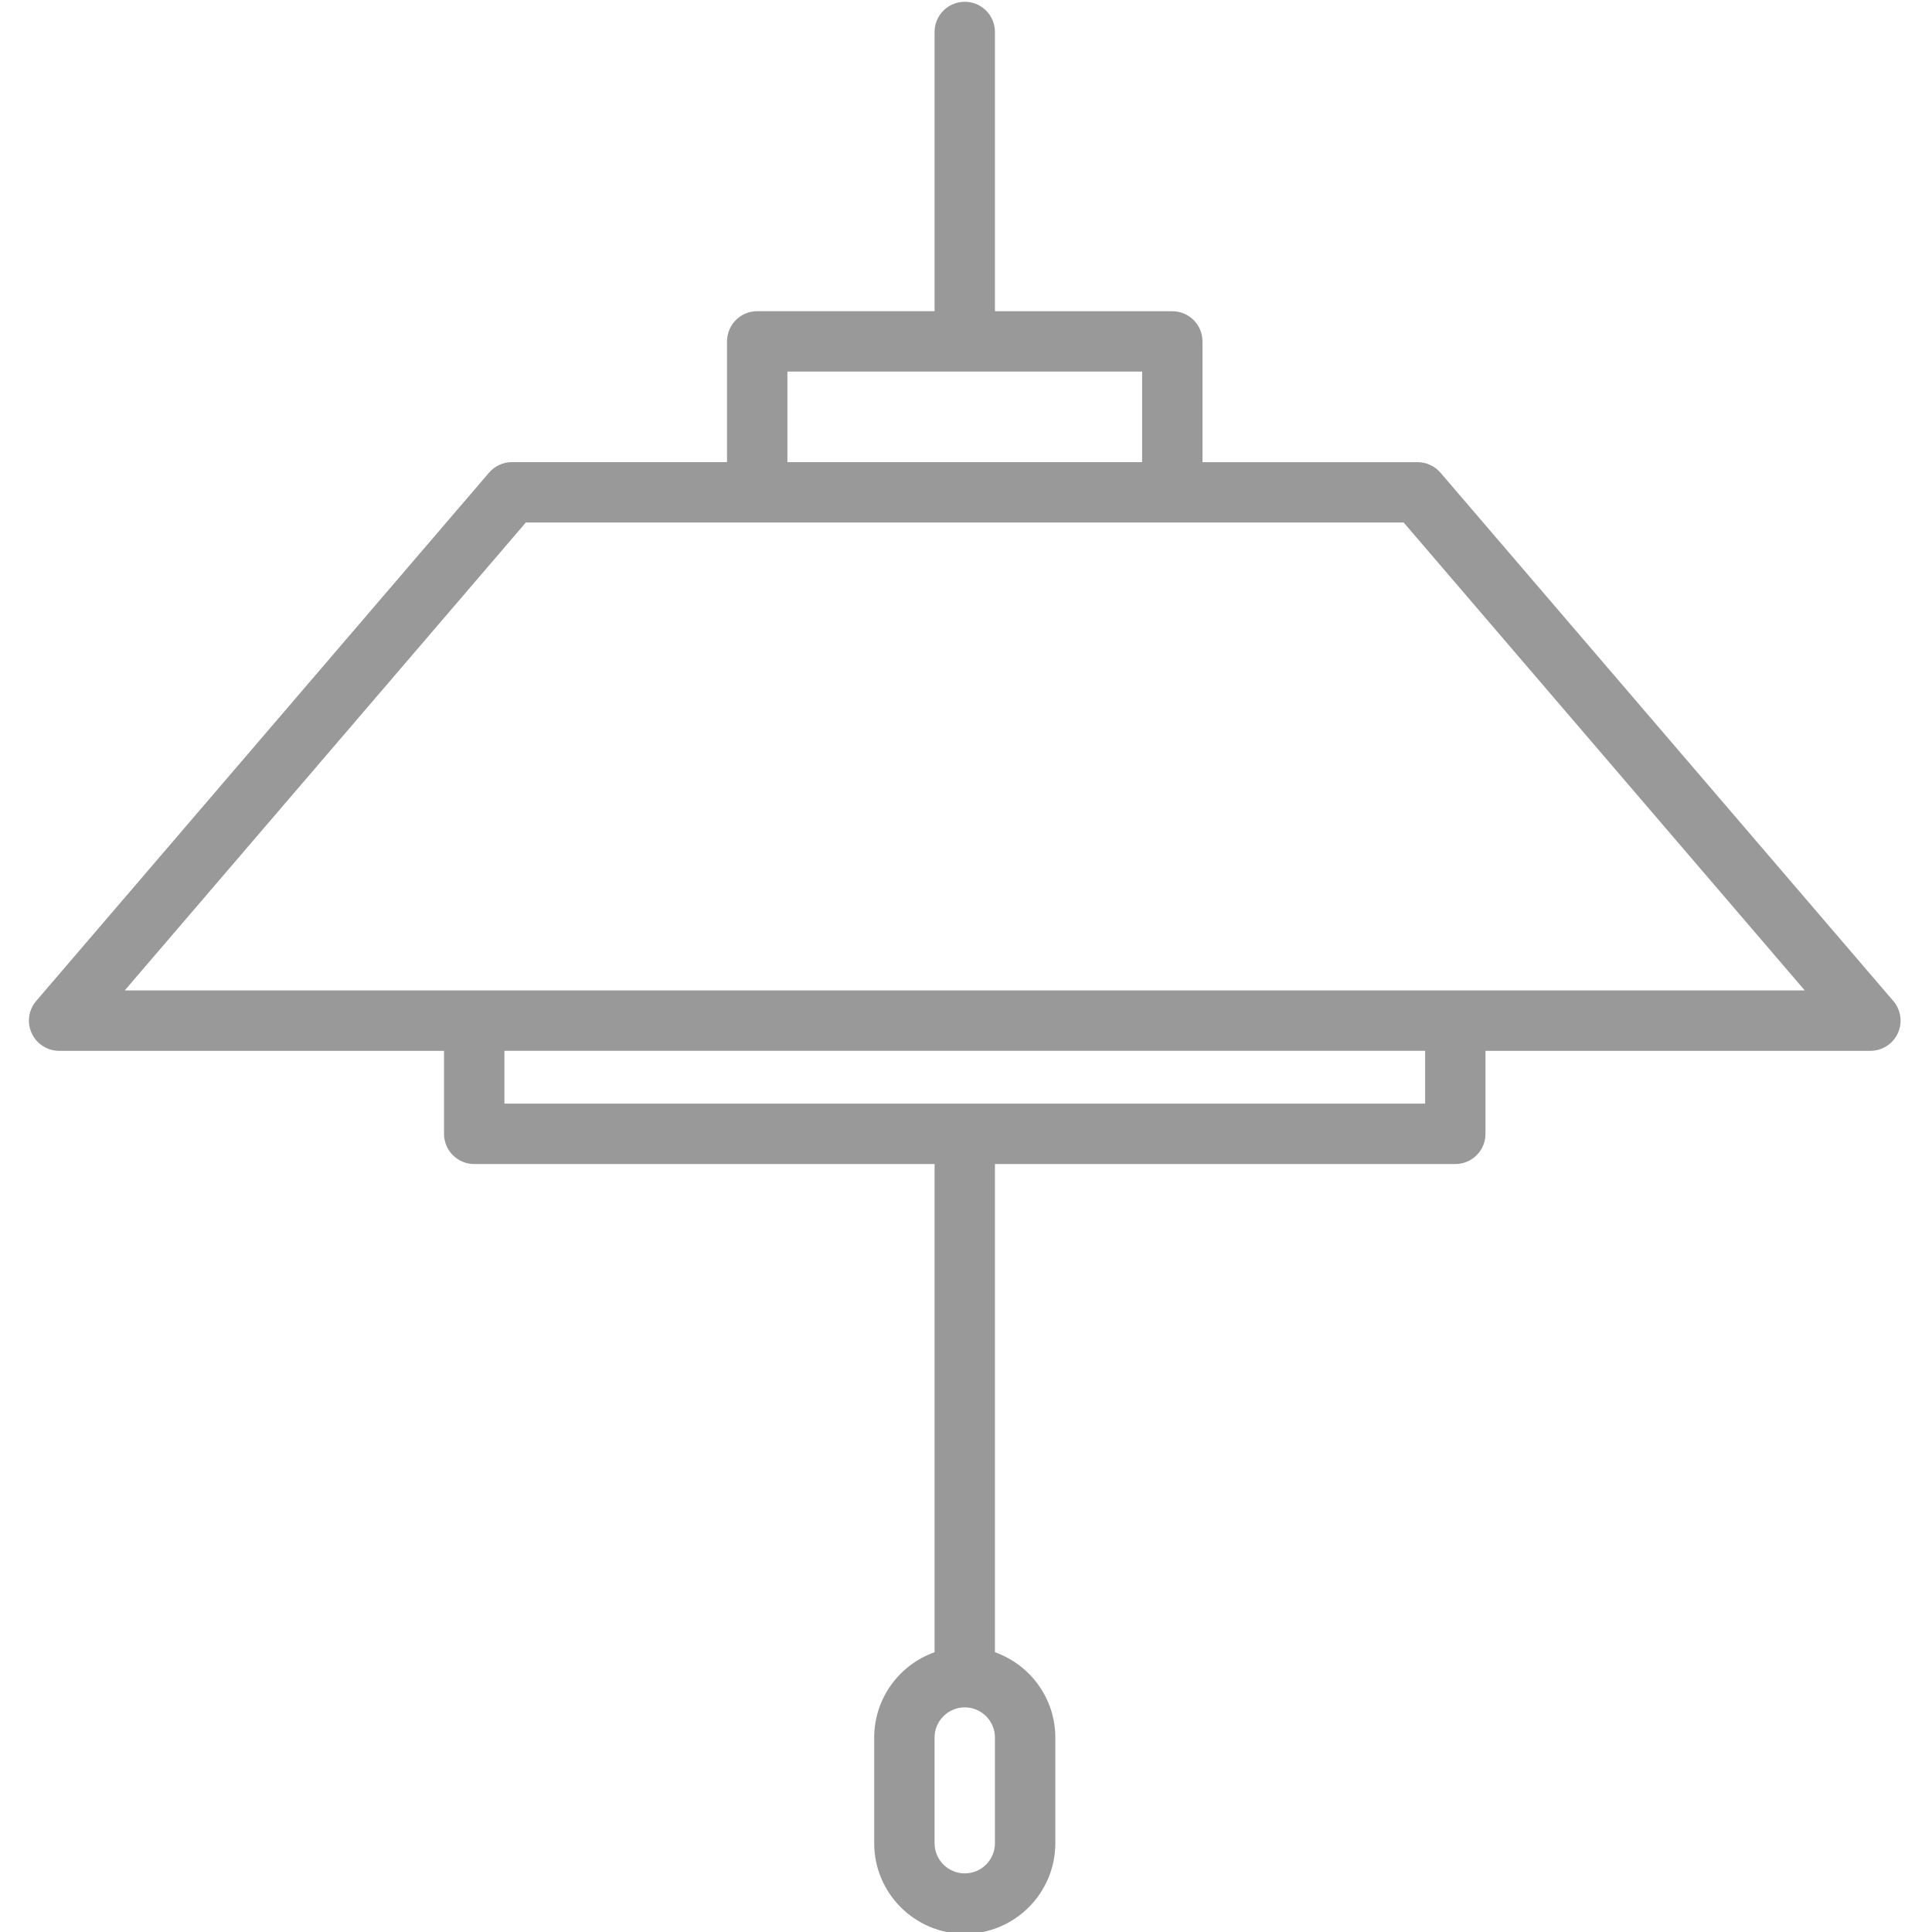 <svg xmlns="http://www.w3.org/2000/svg" viewBox="0 0 512 512">
  <path d="M501.74,265.27l-120-140c-1.52-1.77-3.74-2.79-6.07-2.79h-57v-32c0-4.42-3.58-8-8-8h-47V8.47c0-4.42-3.58-8-8-8s-8,3.58-8,8v74h-47c-4.42,0-8,3.58-8,8v32h-57c-2.34,0-4.55,1.02-6.07,2.79L9.59,265.27c-2.03,2.37-2.5,5.71-1.19,8.55,1.31,2.84,4.14,4.66,7.27,4.66h102v22c0,4.42,3.58,8,8,8h122v129.38c-9.31,3.3-16,12.19-16,22.62v28c0,13.23,10.77,24,24,24s24-10.77,24-24v-28c0-10.43-6.69-19.32-16-22.62v-129.38h122c4.42,0,8-3.58,8-8v-22h102c3.12,0,5.96-1.82,7.27-4.66,1.3-2.84.84-6.18-1.19-8.55ZM263.67,488.47c0,4.41-3.59,8-8,8s-8-3.59-8-8v-28c0-4.41,3.59-8,8-8s8,3.59,8,8v28ZM208.67,98.47h94v24h-94v-24ZM377.67,292.47h-244v-14h244v14ZM33.06,262.47l106.29-124h232.64l106.29,124H33.06Z" fill="#999" stroke-width="0"/>
</svg>
